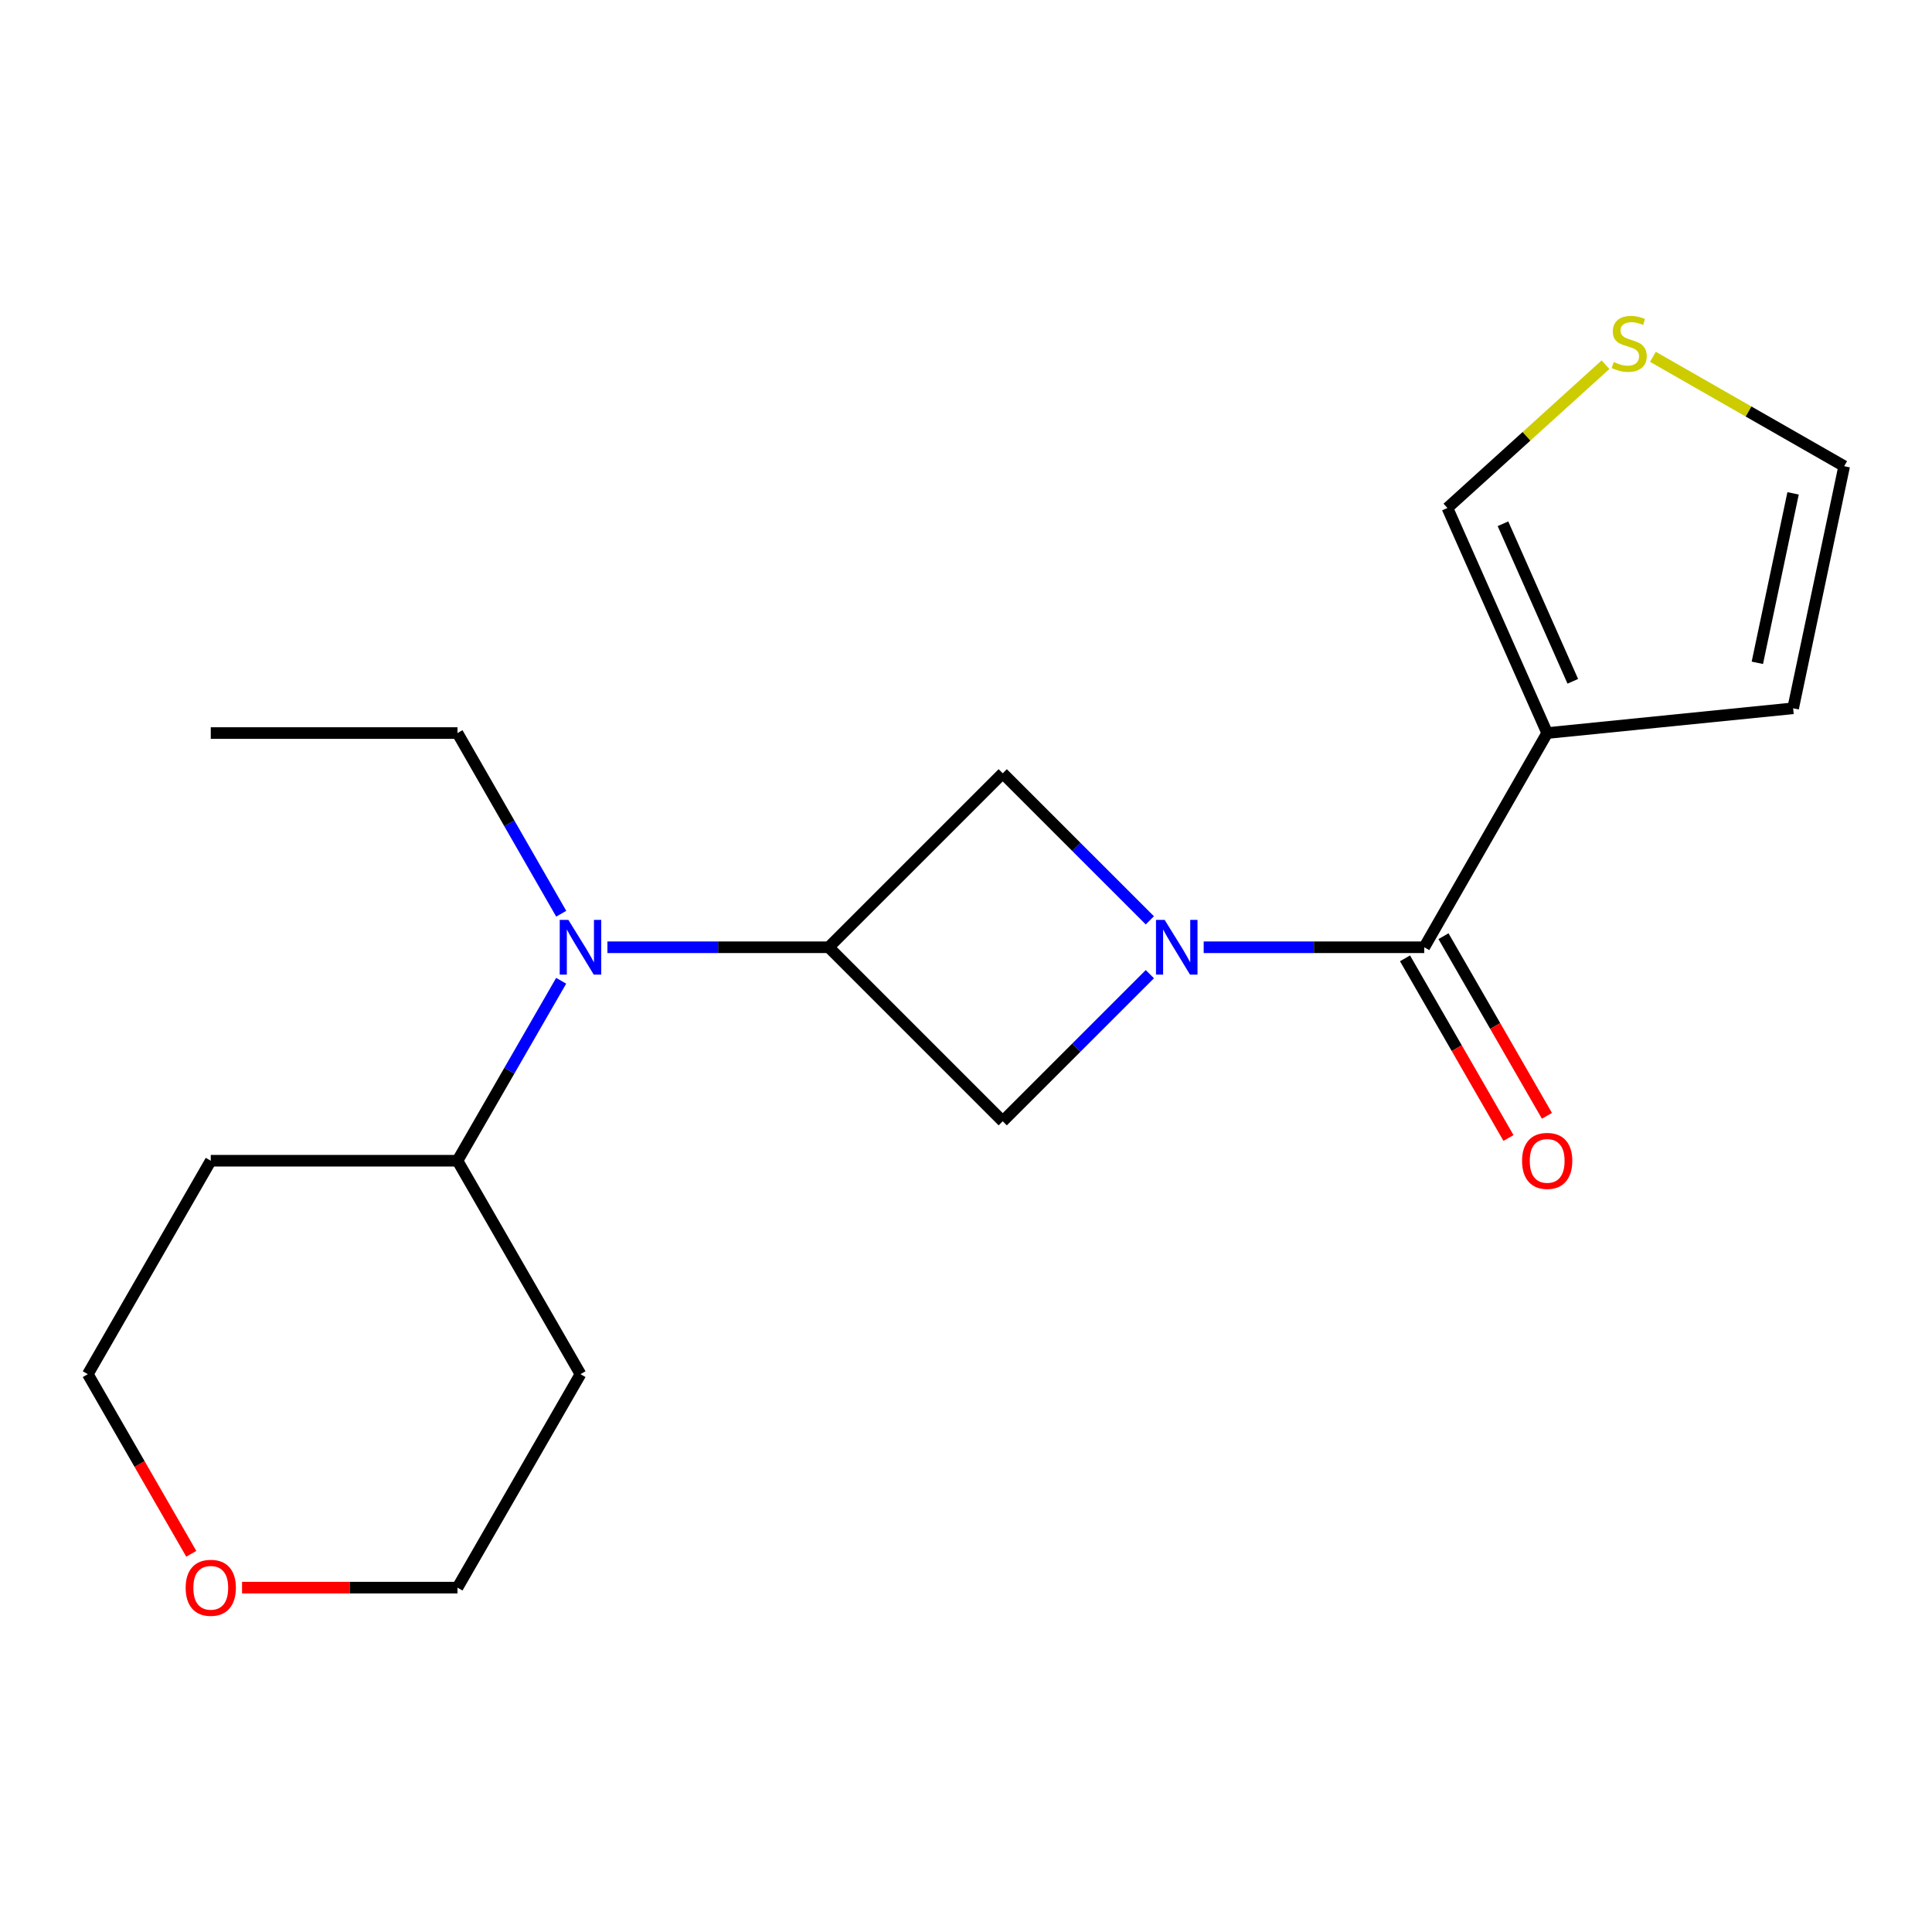 <?xml version='1.0' encoding='iso-8859-1'?>
<svg version='1.1' baseProfile='full'
              xmlns='http://www.w3.org/2000/svg'
                      xmlns:rdkit='http://www.rdkit.org/xml'
                      xmlns:xlink='http://www.w3.org/1999/xlink'
                  xml:space='preserve'
width='1000px' height='1000px' viewBox='0 0 1000 1000'>
<!-- END OF HEADER -->
<rect style='opacity:1.0;fill:#FFFFFF;stroke:none' width='1000' height='1000' x='0' y='0'> </rect>
<path class='bond-0' d='M 623.028,490.301 L 680.11,490.301' style='fill:none;fill-rule:evenodd;stroke:#0000FF;stroke-width:6px;stroke-linecap:butt;stroke-linejoin:miter;stroke-opacity:1' />
<path class='bond-0' d='M 680.11,490.301 L 737.192,490.301' style='fill:none;fill-rule:evenodd;stroke:#000000;stroke-width:6px;stroke-linecap:butt;stroke-linejoin:miter;stroke-opacity:1' />
<path class='bond-3' d='M 595.161,476.38 L 557.085,438.315' style='fill:none;fill-rule:evenodd;stroke:#0000FF;stroke-width:6px;stroke-linecap:butt;stroke-linejoin:miter;stroke-opacity:1' />
<path class='bond-3' d='M 557.085,438.315 L 519.009,400.249' style='fill:none;fill-rule:evenodd;stroke:#000000;stroke-width:6px;stroke-linecap:butt;stroke-linejoin:miter;stroke-opacity:1' />
<path class='bond-4' d='M 595.161,504.223 L 557.085,542.294' style='fill:none;fill-rule:evenodd;stroke:#0000FF;stroke-width:6px;stroke-linecap:butt;stroke-linejoin:miter;stroke-opacity:1' />
<path class='bond-4' d='M 557.085,542.294 L 519.009,580.365' style='fill:none;fill-rule:evenodd;stroke:#000000;stroke-width:6px;stroke-linecap:butt;stroke-linejoin:miter;stroke-opacity:1' />
<path class='bond-1' d='M 737.192,490.301 L 800.818,379.428' style='fill:none;fill-rule:evenodd;stroke:#000000;stroke-width:6px;stroke-linecap:butt;stroke-linejoin:miter;stroke-opacity:1' />
<path class='bond-9' d='M 727.235,496.034 L 754.007,542.525' style='fill:none;fill-rule:evenodd;stroke:#000000;stroke-width:6px;stroke-linecap:butt;stroke-linejoin:miter;stroke-opacity:1' />
<path class='bond-9' d='M 754.007,542.525 L 780.779,589.016' style='fill:none;fill-rule:evenodd;stroke:#FF0000;stroke-width:6px;stroke-linecap:butt;stroke-linejoin:miter;stroke-opacity:1' />
<path class='bond-9' d='M 747.148,484.567 L 773.92,531.058' style='fill:none;fill-rule:evenodd;stroke:#000000;stroke-width:6px;stroke-linecap:butt;stroke-linejoin:miter;stroke-opacity:1' />
<path class='bond-9' d='M 773.92,531.058 L 800.692,577.549' style='fill:none;fill-rule:evenodd;stroke:#FF0000;stroke-width:6px;stroke-linecap:butt;stroke-linejoin:miter;stroke-opacity:1' />
<path class='bond-7' d='M 800.818,379.428 L 749.179,262.926' style='fill:none;fill-rule:evenodd;stroke:#000000;stroke-width:6px;stroke-linecap:butt;stroke-linejoin:miter;stroke-opacity:1' />
<path class='bond-7' d='M 814.079,352.641 L 777.933,271.09' style='fill:none;fill-rule:evenodd;stroke:#000000;stroke-width:6px;stroke-linecap:butt;stroke-linejoin:miter;stroke-opacity:1' />
<path class='bond-8' d='M 800.818,379.428 L 928.12,366.611' style='fill:none;fill-rule:evenodd;stroke:#000000;stroke-width:6px;stroke-linecap:butt;stroke-linejoin:miter;stroke-opacity:1' />
<path class='bond-2' d='M 428.945,490.301 L 519.009,580.365' style='fill:none;fill-rule:evenodd;stroke:#000000;stroke-width:6px;stroke-linecap:butt;stroke-linejoin:miter;stroke-opacity:1' />
<path class='bond-5' d='M 428.945,490.301 L 371.676,490.301' style='fill:none;fill-rule:evenodd;stroke:#000000;stroke-width:6px;stroke-linecap:butt;stroke-linejoin:miter;stroke-opacity:1' />
<path class='bond-5' d='M 371.676,490.301 L 314.407,490.301' style='fill:none;fill-rule:evenodd;stroke:#0000FF;stroke-width:6px;stroke-linecap:butt;stroke-linejoin:miter;stroke-opacity:1' />
<path class='bond-19' d='M 428.945,490.301 L 519.009,400.249' style='fill:none;fill-rule:evenodd;stroke:#000000;stroke-width:6px;stroke-linecap:butt;stroke-linejoin:miter;stroke-opacity:1' />
<path class='bond-11' d='M 290.459,507.649 L 263.625,554.219' style='fill:none;fill-rule:evenodd;stroke:#0000FF;stroke-width:6px;stroke-linecap:butt;stroke-linejoin:miter;stroke-opacity:1' />
<path class='bond-11' d='M 263.625,554.219 L 236.791,600.79' style='fill:none;fill-rule:evenodd;stroke:#000000;stroke-width:6px;stroke-linecap:butt;stroke-linejoin:miter;stroke-opacity:1' />
<path class='bond-15' d='M 290.489,472.944 L 263.64,426.186' style='fill:none;fill-rule:evenodd;stroke:#0000FF;stroke-width:6px;stroke-linecap:butt;stroke-linejoin:miter;stroke-opacity:1' />
<path class='bond-15' d='M 263.64,426.186 L 236.791,379.428' style='fill:none;fill-rule:evenodd;stroke:#000000;stroke-width:6px;stroke-linecap:butt;stroke-linejoin:miter;stroke-opacity:1' />
<path class='bond-6' d='M 831.01,188.767 L 790.095,225.846' style='fill:none;fill-rule:evenodd;stroke:#CCCC00;stroke-width:6px;stroke-linecap:butt;stroke-linejoin:miter;stroke-opacity:1' />
<path class='bond-6' d='M 790.095,225.846 L 749.179,262.926' style='fill:none;fill-rule:evenodd;stroke:#000000;stroke-width:6px;stroke-linecap:butt;stroke-linejoin:miter;stroke-opacity:1' />
<path class='bond-20' d='M 855.549,184.687 L 905.047,212.994' style='fill:none;fill-rule:evenodd;stroke:#CCCC00;stroke-width:6px;stroke-linecap:butt;stroke-linejoin:miter;stroke-opacity:1' />
<path class='bond-20' d='M 905.047,212.994 L 954.545,241.3' style='fill:none;fill-rule:evenodd;stroke:#000000;stroke-width:6px;stroke-linecap:butt;stroke-linejoin:miter;stroke-opacity:1' />
<path class='bond-10' d='M 928.12,366.611 L 954.545,241.3' style='fill:none;fill-rule:evenodd;stroke:#000000;stroke-width:6px;stroke-linecap:butt;stroke-linejoin:miter;stroke-opacity:1' />
<path class='bond-10' d='M 909.599,343.073 L 928.097,255.355' style='fill:none;fill-rule:evenodd;stroke:#000000;stroke-width:6px;stroke-linecap:butt;stroke-linejoin:miter;stroke-opacity:1' />
<path class='bond-13' d='M 236.791,600.79 L 300.455,711.267' style='fill:none;fill-rule:evenodd;stroke:#000000;stroke-width:6px;stroke-linecap:butt;stroke-linejoin:miter;stroke-opacity:1' />
<path class='bond-14' d='M 236.791,600.79 L 109.093,600.79' style='fill:none;fill-rule:evenodd;stroke:#000000;stroke-width:6px;stroke-linecap:butt;stroke-linejoin:miter;stroke-opacity:1' />
<path class='bond-12' d='M 99.009,804.249 L 72.232,757.758' style='fill:none;fill-rule:evenodd;stroke:#FF0000;stroke-width:6px;stroke-linecap:butt;stroke-linejoin:miter;stroke-opacity:1' />
<path class='bond-12' d='M 72.232,757.758 L 45.455,711.267' style='fill:none;fill-rule:evenodd;stroke:#000000;stroke-width:6px;stroke-linecap:butt;stroke-linejoin:miter;stroke-opacity:1' />
<path class='bond-21' d='M 125.285,821.756 L 181.038,821.756' style='fill:none;fill-rule:evenodd;stroke:#FF0000;stroke-width:6px;stroke-linecap:butt;stroke-linejoin:miter;stroke-opacity:1' />
<path class='bond-21' d='M 181.038,821.756 L 236.791,821.756' style='fill:none;fill-rule:evenodd;stroke:#000000;stroke-width:6px;stroke-linecap:butt;stroke-linejoin:miter;stroke-opacity:1' />
<path class='bond-17' d='M 300.455,711.267 L 236.791,821.756' style='fill:none;fill-rule:evenodd;stroke:#000000;stroke-width:6px;stroke-linecap:butt;stroke-linejoin:miter;stroke-opacity:1' />
<path class='bond-16' d='M 109.093,600.79 L 45.455,711.267' style='fill:none;fill-rule:evenodd;stroke:#000000;stroke-width:6px;stroke-linecap:butt;stroke-linejoin:miter;stroke-opacity:1' />
<path class='bond-18' d='M 236.791,379.428 L 109.093,379.428' style='fill:none;fill-rule:evenodd;stroke:#000000;stroke-width:6px;stroke-linecap:butt;stroke-linejoin:miter;stroke-opacity:1' />
<path  class='atom-0' d='M 602.825 476.141
L 612.105 491.141
Q 613.025 492.621, 614.505 495.301
Q 615.985 497.981, 616.065 498.141
L 616.065 476.141
L 619.825 476.141
L 619.825 504.461
L 615.945 504.461
L 605.985 488.061
Q 604.825 486.141, 603.585 483.941
Q 602.385 481.741, 602.025 481.061
L 602.025 504.461
L 598.345 504.461
L 598.345 476.141
L 602.825 476.141
' fill='#0000FF'/>
<path  class='atom-6' d='M 294.195 476.141
L 303.475 491.141
Q 304.395 492.621, 305.875 495.301
Q 307.355 497.981, 307.435 498.141
L 307.435 476.141
L 311.195 476.141
L 311.195 504.461
L 307.315 504.461
L 297.355 488.061
Q 296.195 486.141, 294.955 483.941
Q 293.755 481.741, 293.395 481.061
L 293.395 504.461
L 289.715 504.461
L 289.715 476.141
L 294.195 476.141
' fill='#0000FF'/>
<path  class='atom-7' d='M 835.264 187.382
Q 835.584 187.502, 836.904 188.062
Q 838.224 188.622, 839.664 188.982
Q 841.144 189.302, 842.584 189.302
Q 845.264 189.302, 846.824 188.022
Q 848.384 186.702, 848.384 184.422
Q 848.384 182.862, 847.584 181.902
Q 846.824 180.942, 845.624 180.422
Q 844.424 179.902, 842.424 179.302
Q 839.904 178.542, 838.384 177.822
Q 836.904 177.102, 835.824 175.582
Q 834.784 174.062, 834.784 171.502
Q 834.784 167.942, 837.184 165.742
Q 839.624 163.542, 844.424 163.542
Q 847.704 163.542, 851.424 165.102
L 850.504 168.182
Q 847.104 166.782, 844.544 166.782
Q 841.784 166.782, 840.264 167.942
Q 838.744 169.062, 838.784 171.022
Q 838.784 172.542, 839.544 173.462
Q 840.344 174.382, 841.464 174.902
Q 842.624 175.422, 844.544 176.022
Q 847.104 176.822, 848.624 177.622
Q 850.144 178.422, 851.224 180.062
Q 852.344 181.662, 852.344 184.422
Q 852.344 188.342, 849.704 190.462
Q 847.104 192.542, 842.744 192.542
Q 840.224 192.542, 838.304 191.982
Q 836.424 191.462, 834.184 190.542
L 835.264 187.382
' fill='#CCCC00'/>
<path  class='atom-10' d='M 787.818 600.87
Q 787.818 594.07, 791.178 590.27
Q 794.538 586.47, 800.818 586.47
Q 807.098 586.47, 810.458 590.27
Q 813.818 594.07, 813.818 600.87
Q 813.818 607.75, 810.418 611.67
Q 807.018 615.55, 800.818 615.55
Q 794.578 615.55, 791.178 611.67
Q 787.818 607.79, 787.818 600.87
M 800.818 612.35
Q 805.138 612.35, 807.458 609.47
Q 809.818 606.55, 809.818 600.87
Q 809.818 595.31, 807.458 592.51
Q 805.138 589.67, 800.818 589.67
Q 796.498 589.67, 794.138 592.47
Q 791.818 595.27, 791.818 600.87
Q 791.818 606.59, 794.138 609.47
Q 796.498 612.35, 800.818 612.35
' fill='#FF0000'/>
<path  class='atom-13' d='M 96.093 821.836
Q 96.093 815.036, 99.453 811.236
Q 102.813 807.436, 109.093 807.436
Q 115.373 807.436, 118.733 811.236
Q 122.093 815.036, 122.093 821.836
Q 122.093 828.716, 118.693 832.636
Q 115.293 836.516, 109.093 836.516
Q 102.853 836.516, 99.453 832.636
Q 96.093 828.756, 96.093 821.836
M 109.093 833.316
Q 113.413 833.316, 115.733 830.436
Q 118.093 827.516, 118.093 821.836
Q 118.093 816.276, 115.733 813.476
Q 113.413 810.636, 109.093 810.636
Q 104.773 810.636, 102.413 813.436
Q 100.093 816.236, 100.093 821.836
Q 100.093 827.556, 102.413 830.436
Q 104.773 833.316, 109.093 833.316
' fill='#FF0000'/>
</svg>
